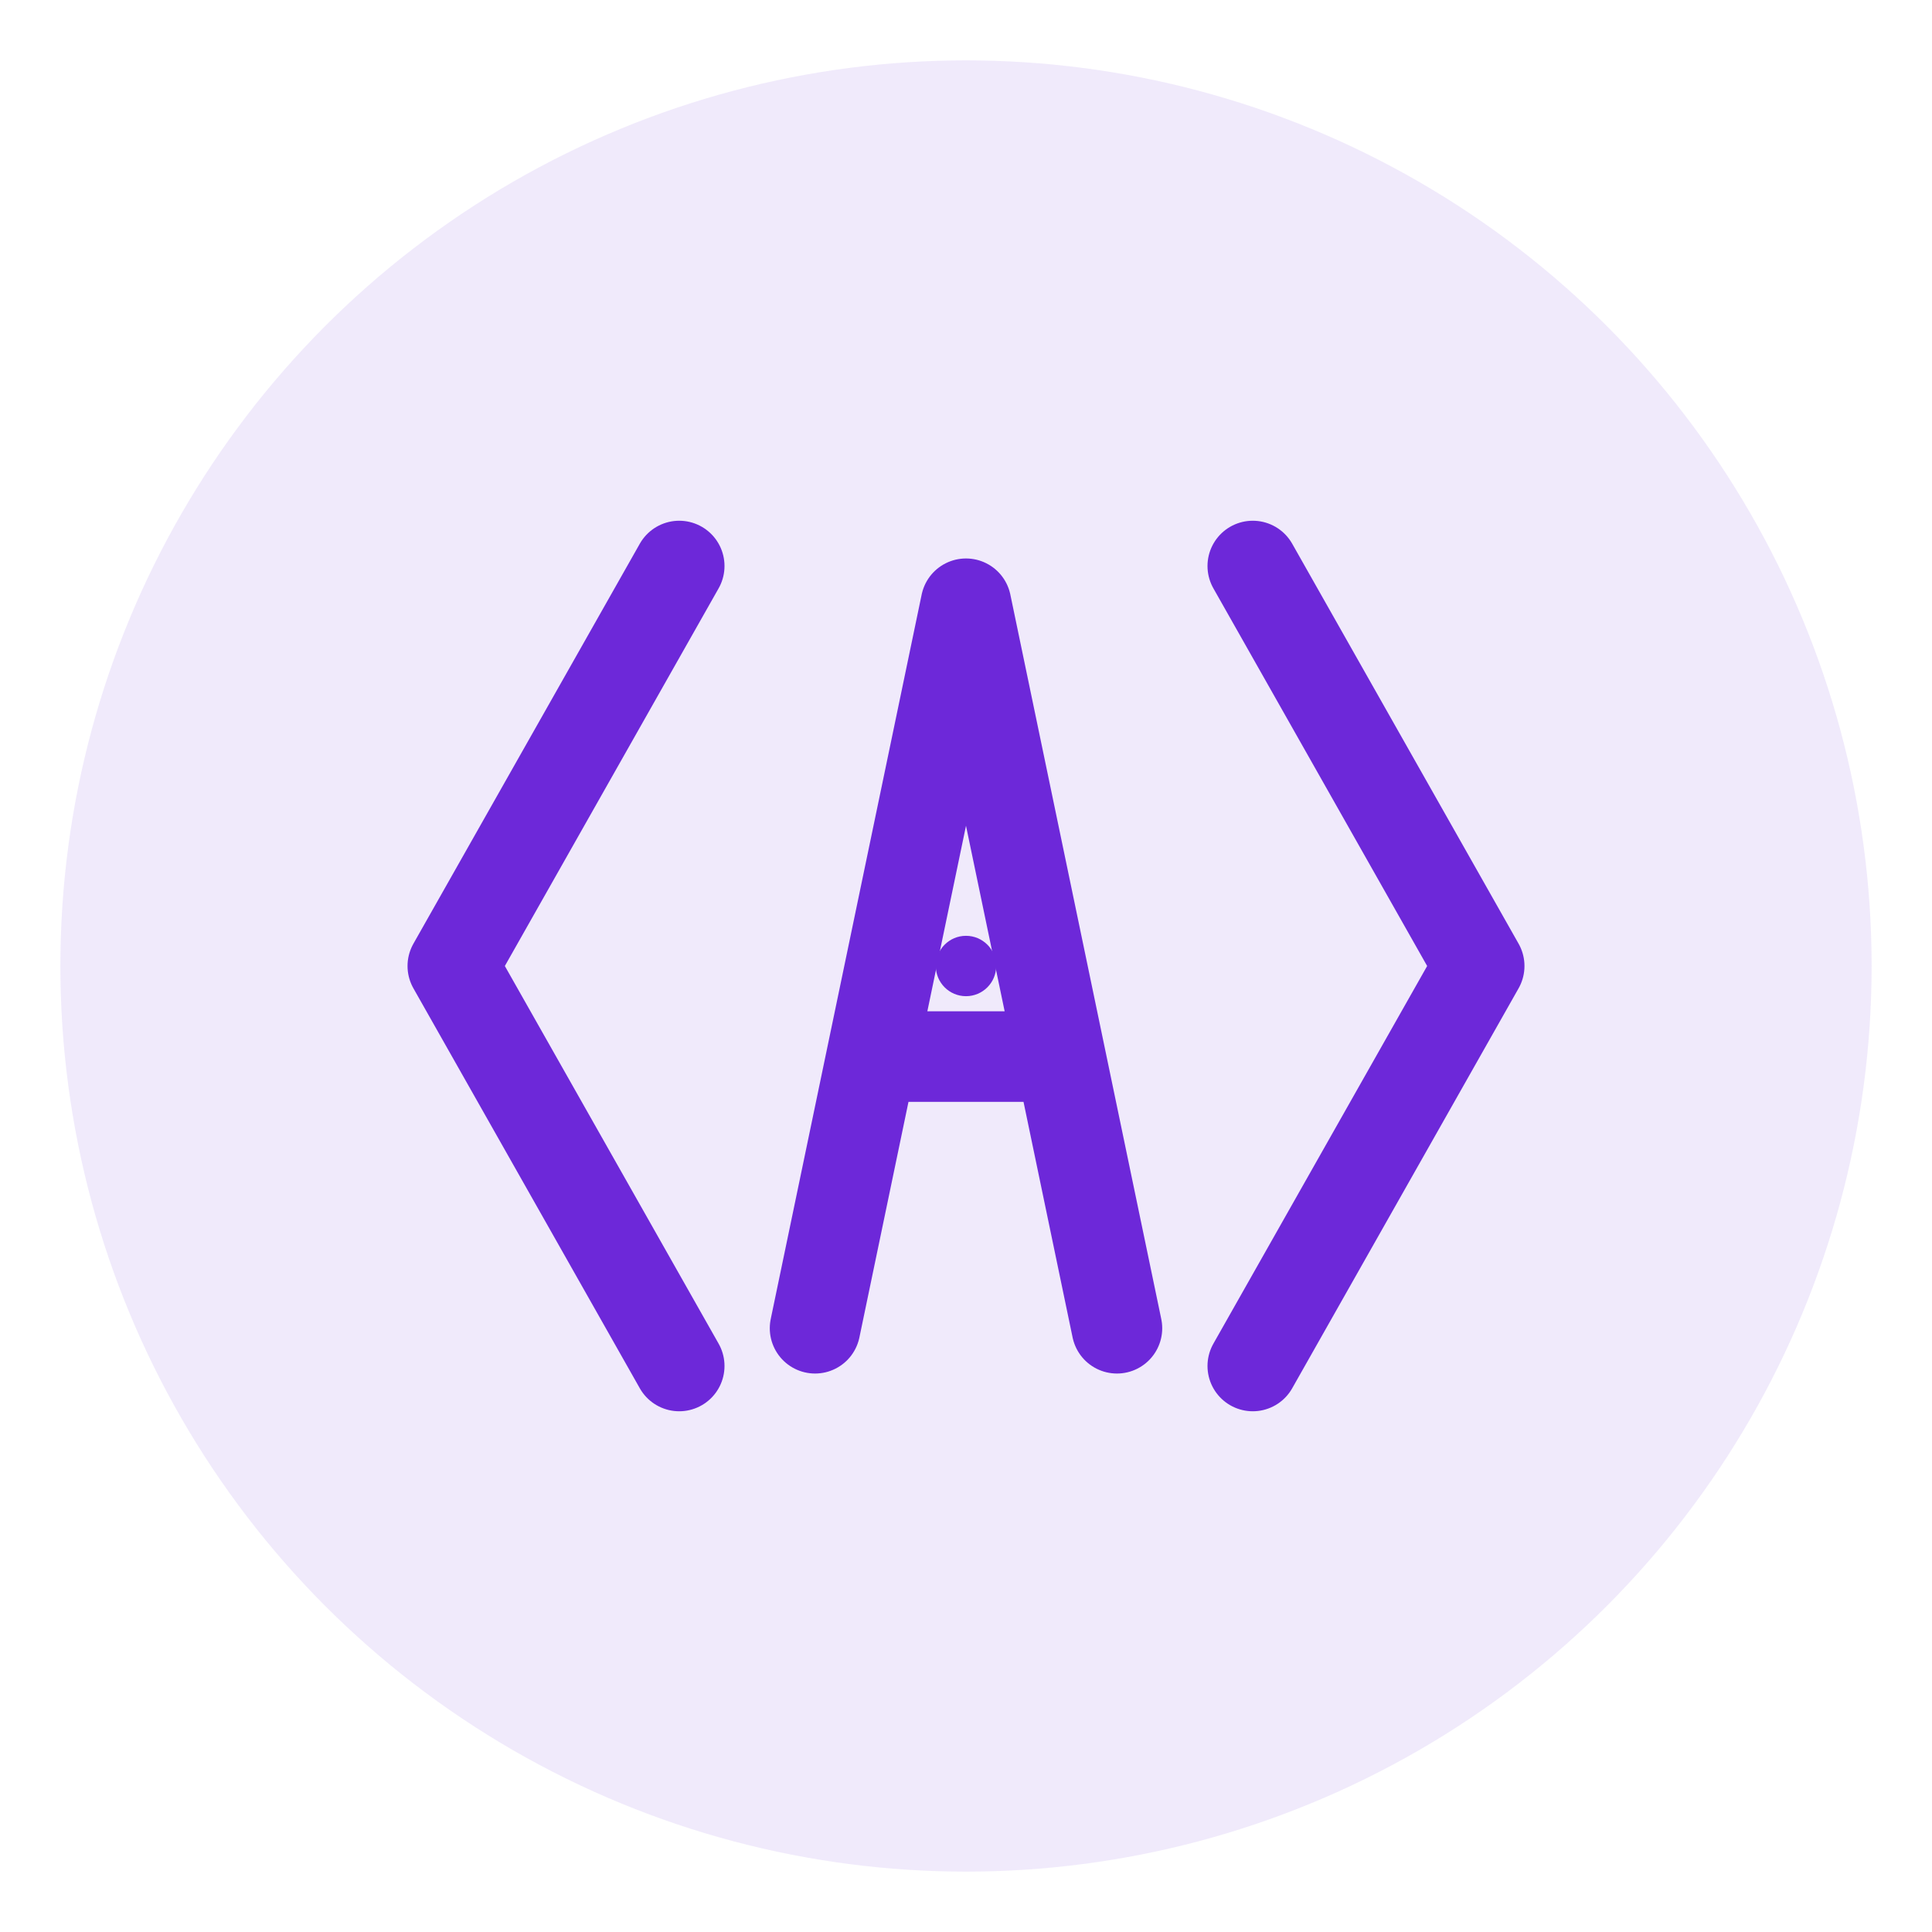 <svg width="512" height="512" viewBox="0 0 512 512" fill="none" xmlns="http://www.w3.org/2000/svg">
  <!-- Background Circle -->
  <circle cx="256" cy="256" r="240" fill="#6d28d9" opacity="0.1"/>
  
  <!-- Code Bracket Left -->
  <path d="M180 150L120 256L180 362" stroke="#6d28d9" stroke-width="24" stroke-linecap="round" stroke-linejoin="round"/>
  
  <!-- Code Bracket Right -->
  <path d="M332 150L392 256L332 362" stroke="#6d28d9" stroke-width="24" stroke-linecap="round" stroke-linejoin="round"/>
  
  <!-- Letter A -->
  <path d="M256 160L216 352M256 160L296 352M236 280H276" stroke="#6d28d9" stroke-width="24" stroke-linecap="round" stroke-linejoin="round"/>
  
  <!-- Dot for emphasis -->
  <circle cx="256" cy="256" r="8" fill="#6d28d9"/>
</svg>
